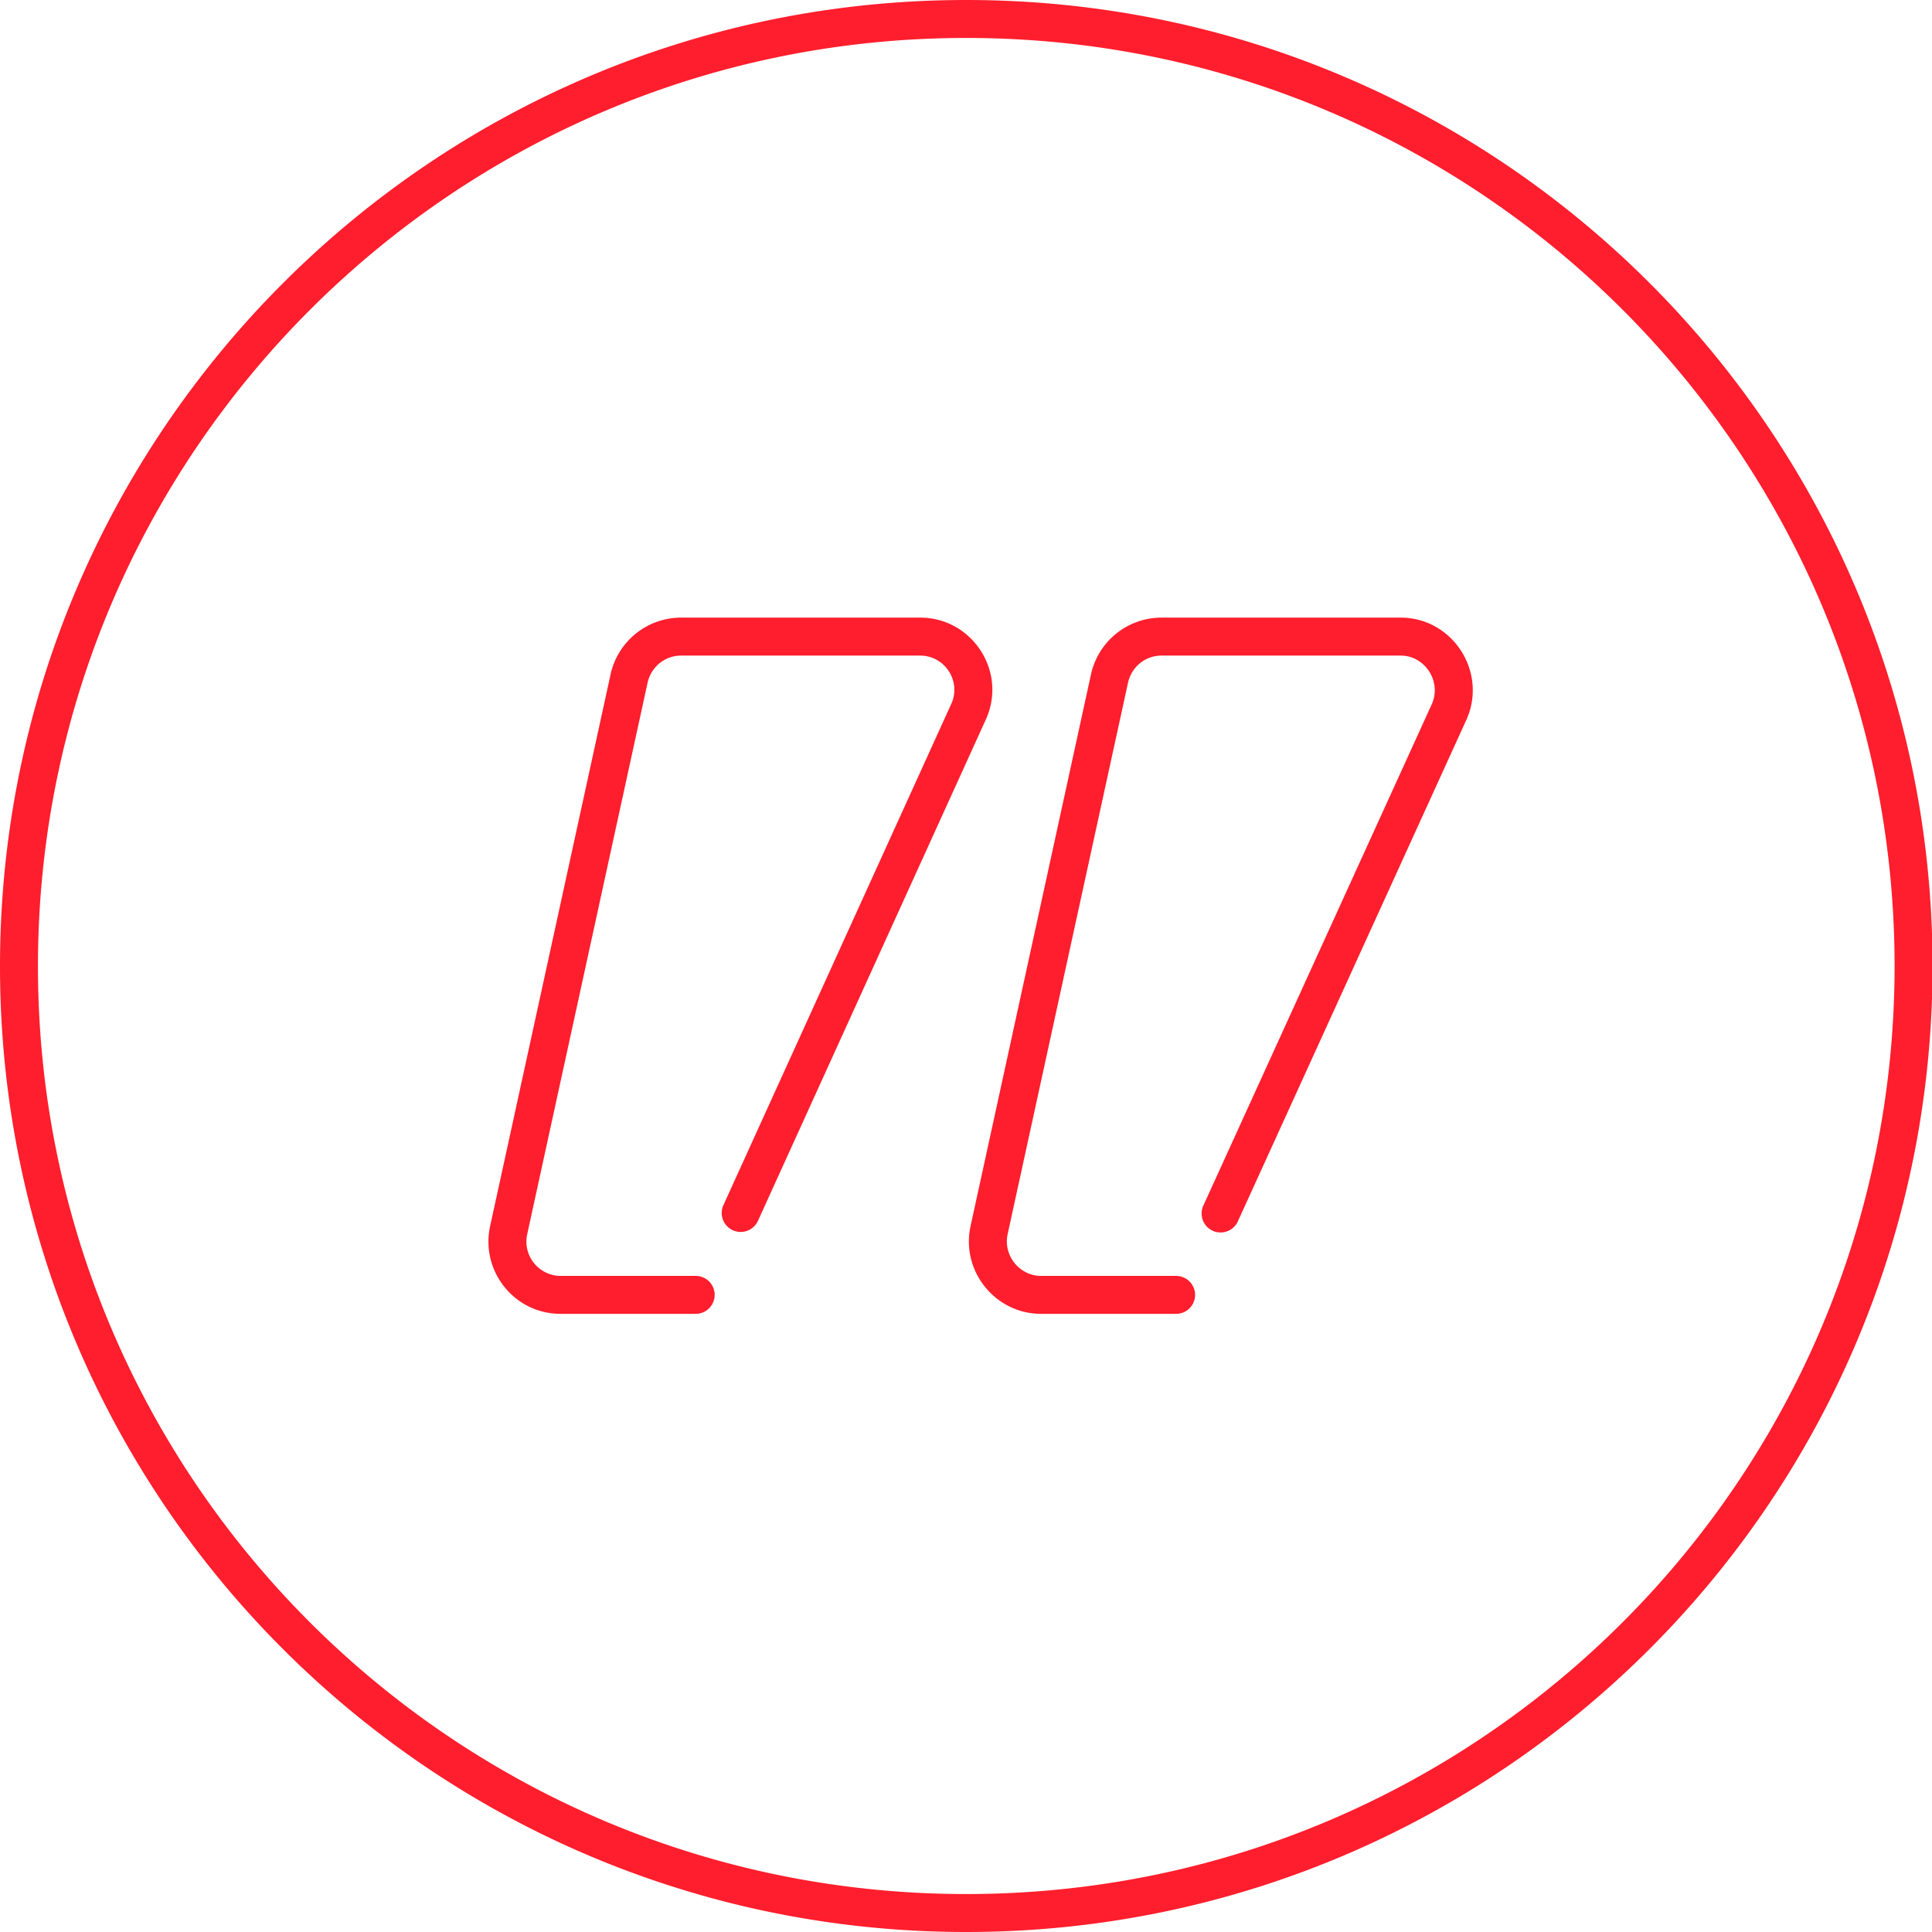 <svg xmlns="http://www.w3.org/2000/svg" width="110" height="110" fill="none"><path fill="#FF1E2D" fill-rule="evenodd" d="M55.015 2.161c-29.195 0-52.854 23.69-52.854 52.854 0 29.165 23.659 52.824 52.854 52.824 29.19 0 52.846-23.65 52.855-52.839-.009-29.188-23.664-52.839-52.855-52.839Zm55.016 52.819C110.011 24.607 85.392 0 55.015 0 24.625 0 0 24.658 0 55.015 0 85.374 24.627 110 55.015 110c30.38 0 54.999-24.61 55.016-54.985M34.757 38.423a4.114 4.114 0 0 1 4.02-3.259H52.39c2.973 0 4.987 3.094 3.73 5.822l-.001.003-12.964 28.52a1.08 1.08 0 1 1-1.967-.894L54.155 40.09l.003-.006c.593-1.285-.357-2.758-1.767-2.758H38.776c-.908 0-1.706.63-1.908 1.557l-6.852 31.394s0-.001 0 0a1.954 1.954 0 0 0 1.907 2.368h7.687a1.08 1.08 0 0 1 0 2.16h-7.688c-2.642 0-4.563-2.433-4.02-4.979l.001-.005 6.854-31.397Zm27.353 0a4.114 4.114 0 0 1 4.02-3.259h13.615c2.984 0 4.981 3.135 3.73 5.853l-.002.003L70.478 69.54a1.08 1.08 0 0 1-1.966-.896L81.508 40.12l.002-.005c.598-1.295-.368-2.789-1.766-2.789H66.13c-.909 0-1.707.63-1.908 1.557l-6.853 31.394s0-.001 0 0c-.257 1.212.683 2.368 1.907 2.368h7.687a1.08 1.08 0 1 1 0 2.16h-7.687c-2.604 0-4.565-2.425-4.02-4.979v-.005l6.854-31.397Z" clip-rule="evenodd"/></svg>